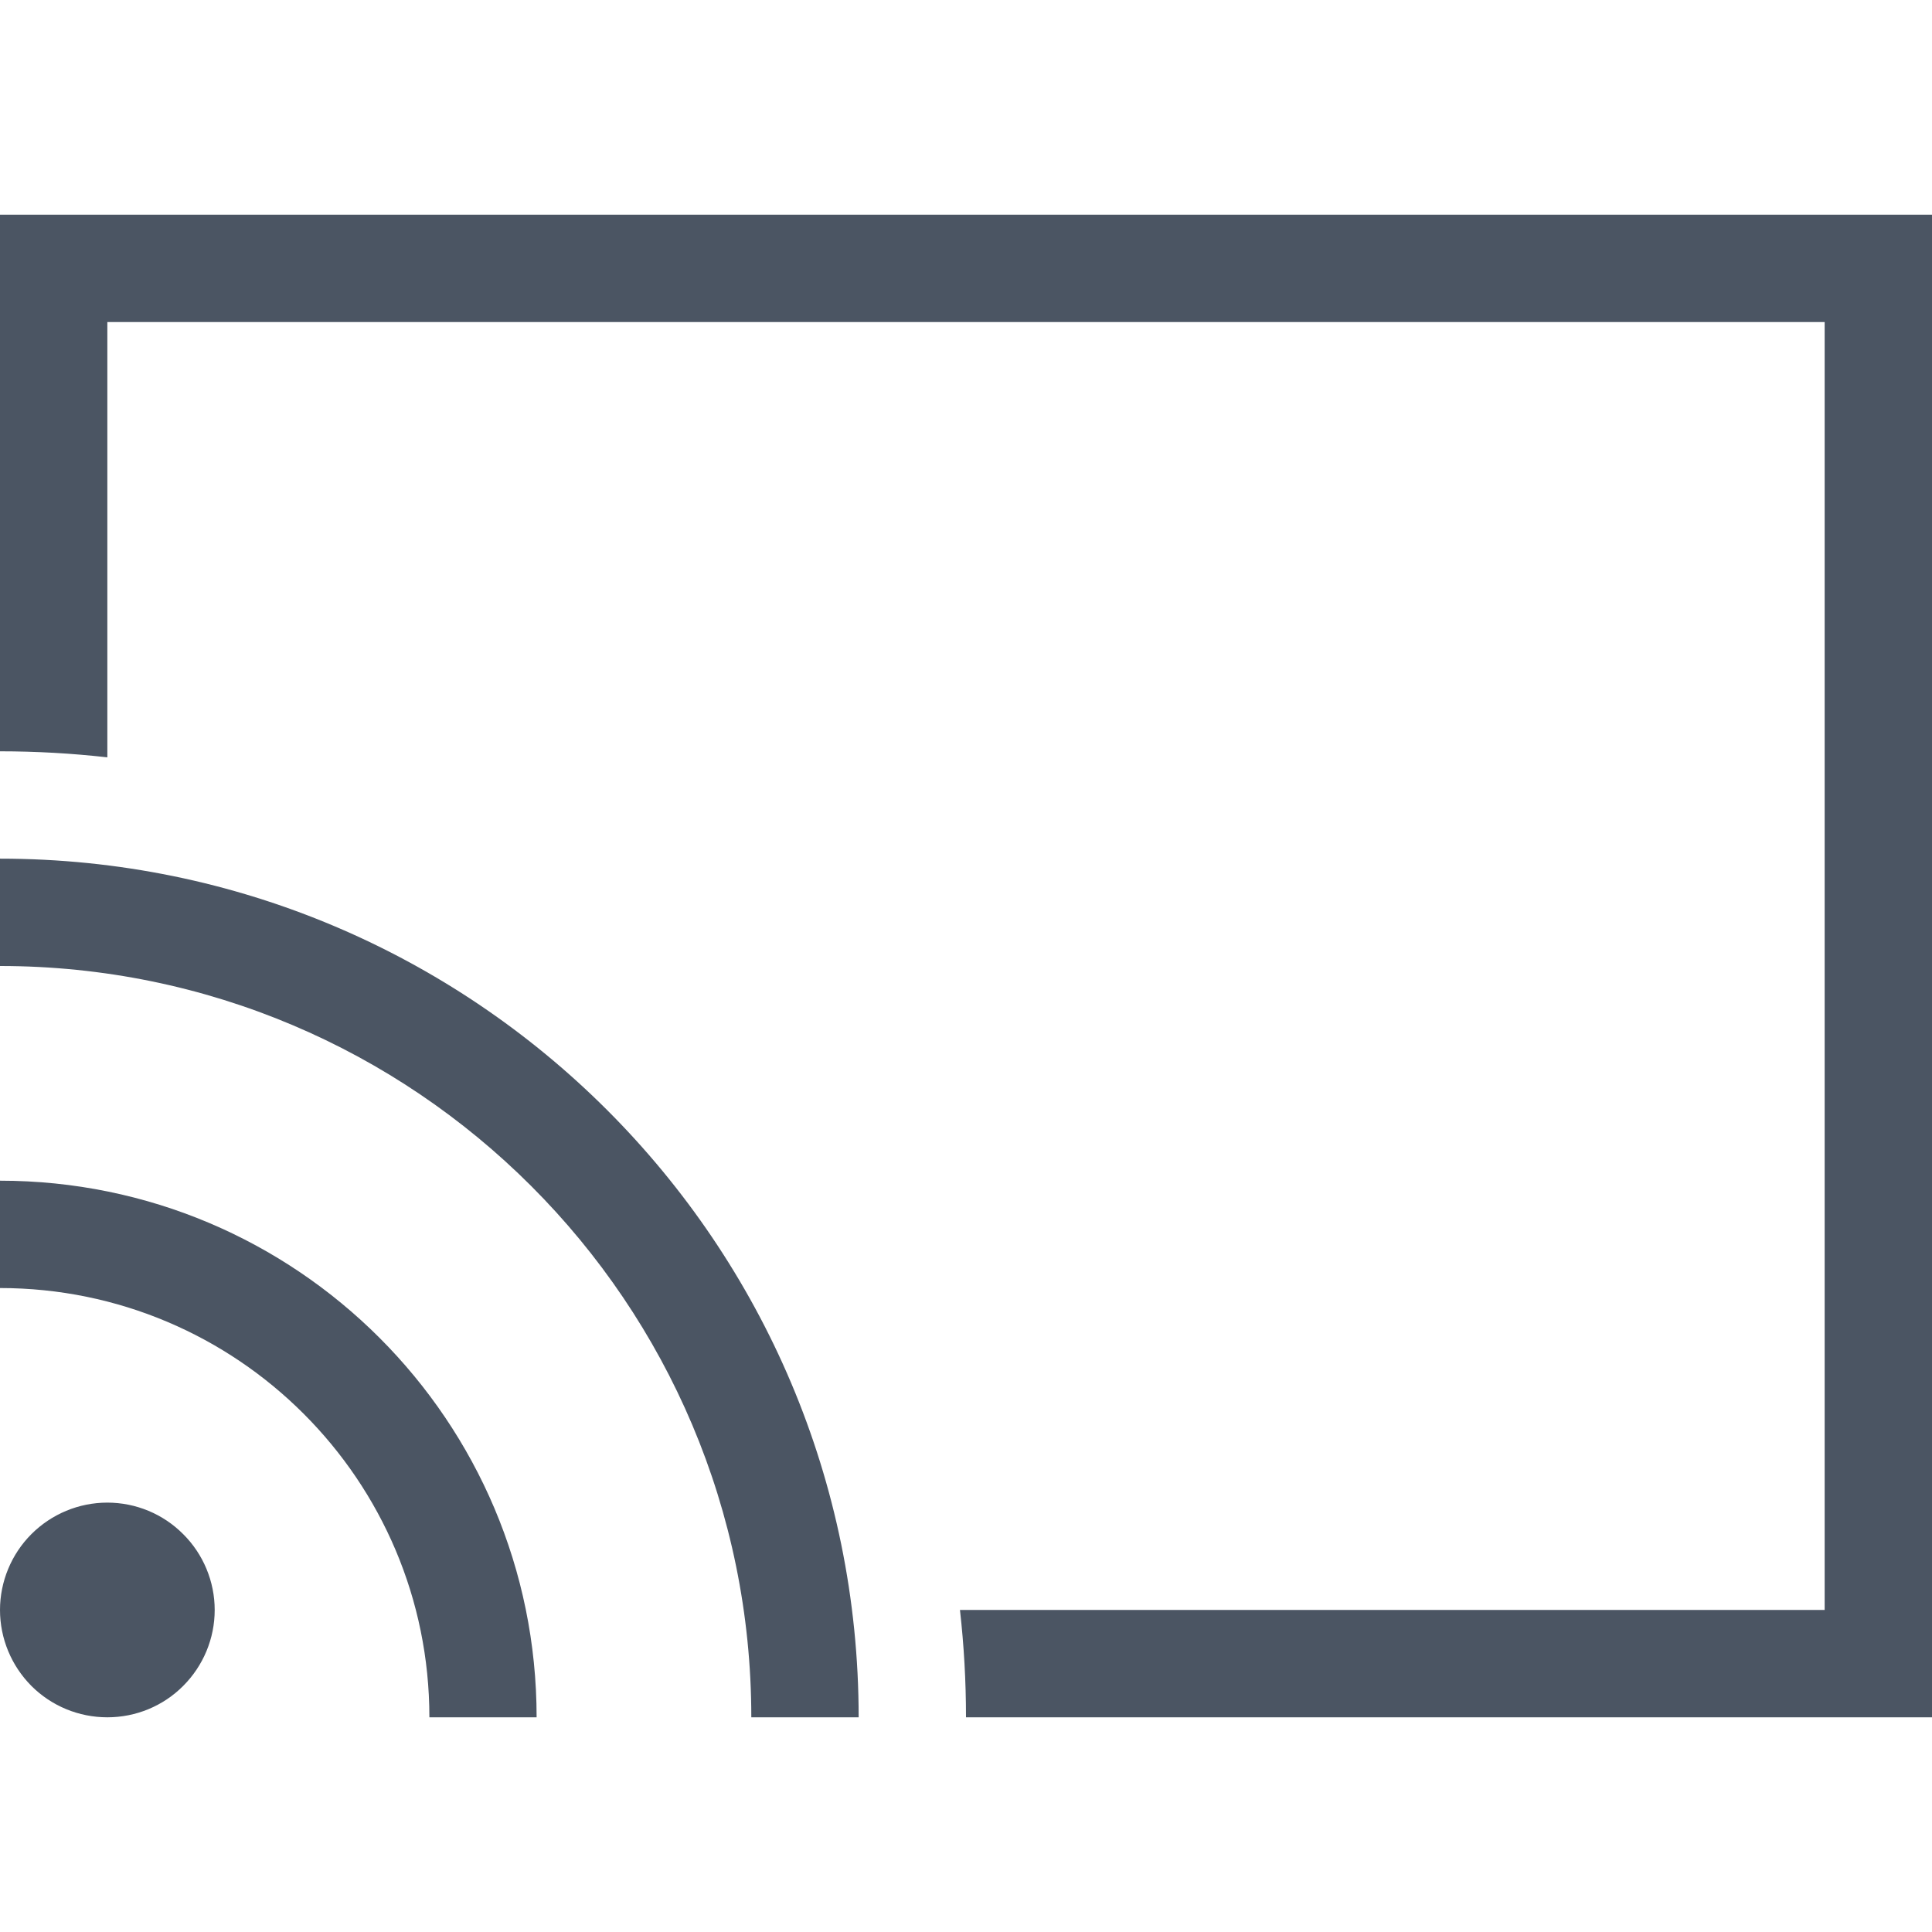<svg width="16" height="16" viewBox="0 0 16 16" fill="none" xmlns="http://www.w3.org/2000/svg">
<path d="M15.111 2.667H0.889V6.272C0.597 6.239 0.3 6.222 0 6.222V2.667V1.778H0.889H15.111H16V2.667V13.333V14.222H15.111H8C8 13.922 7.983 13.625 7.95 13.333H15.111V2.667ZM0 8V7.111C3.928 7.111 7.111 10.294 7.111 14.222H6.222C6.222 10.786 3.436 8 0 8ZM0.889 12.444C1.125 12.444 1.351 12.538 1.517 12.705C1.684 12.871 1.778 13.098 1.778 13.333C1.778 13.569 1.684 13.795 1.517 13.962C1.351 14.129 1.125 14.222 0.889 14.222C0.653 14.222 0.427 14.129 0.26 13.962C0.094 13.795 0 13.569 0 13.333C0 13.098 0.094 12.871 0.26 12.705C0.427 12.538 0.653 12.444 0.889 12.444ZM3.556 14.222C3.556 12.258 1.964 10.667 0 10.667V9.778C2.456 9.778 4.444 11.767 4.444 14.222H3.556Z" fill="#4B5563"/>
</svg>
